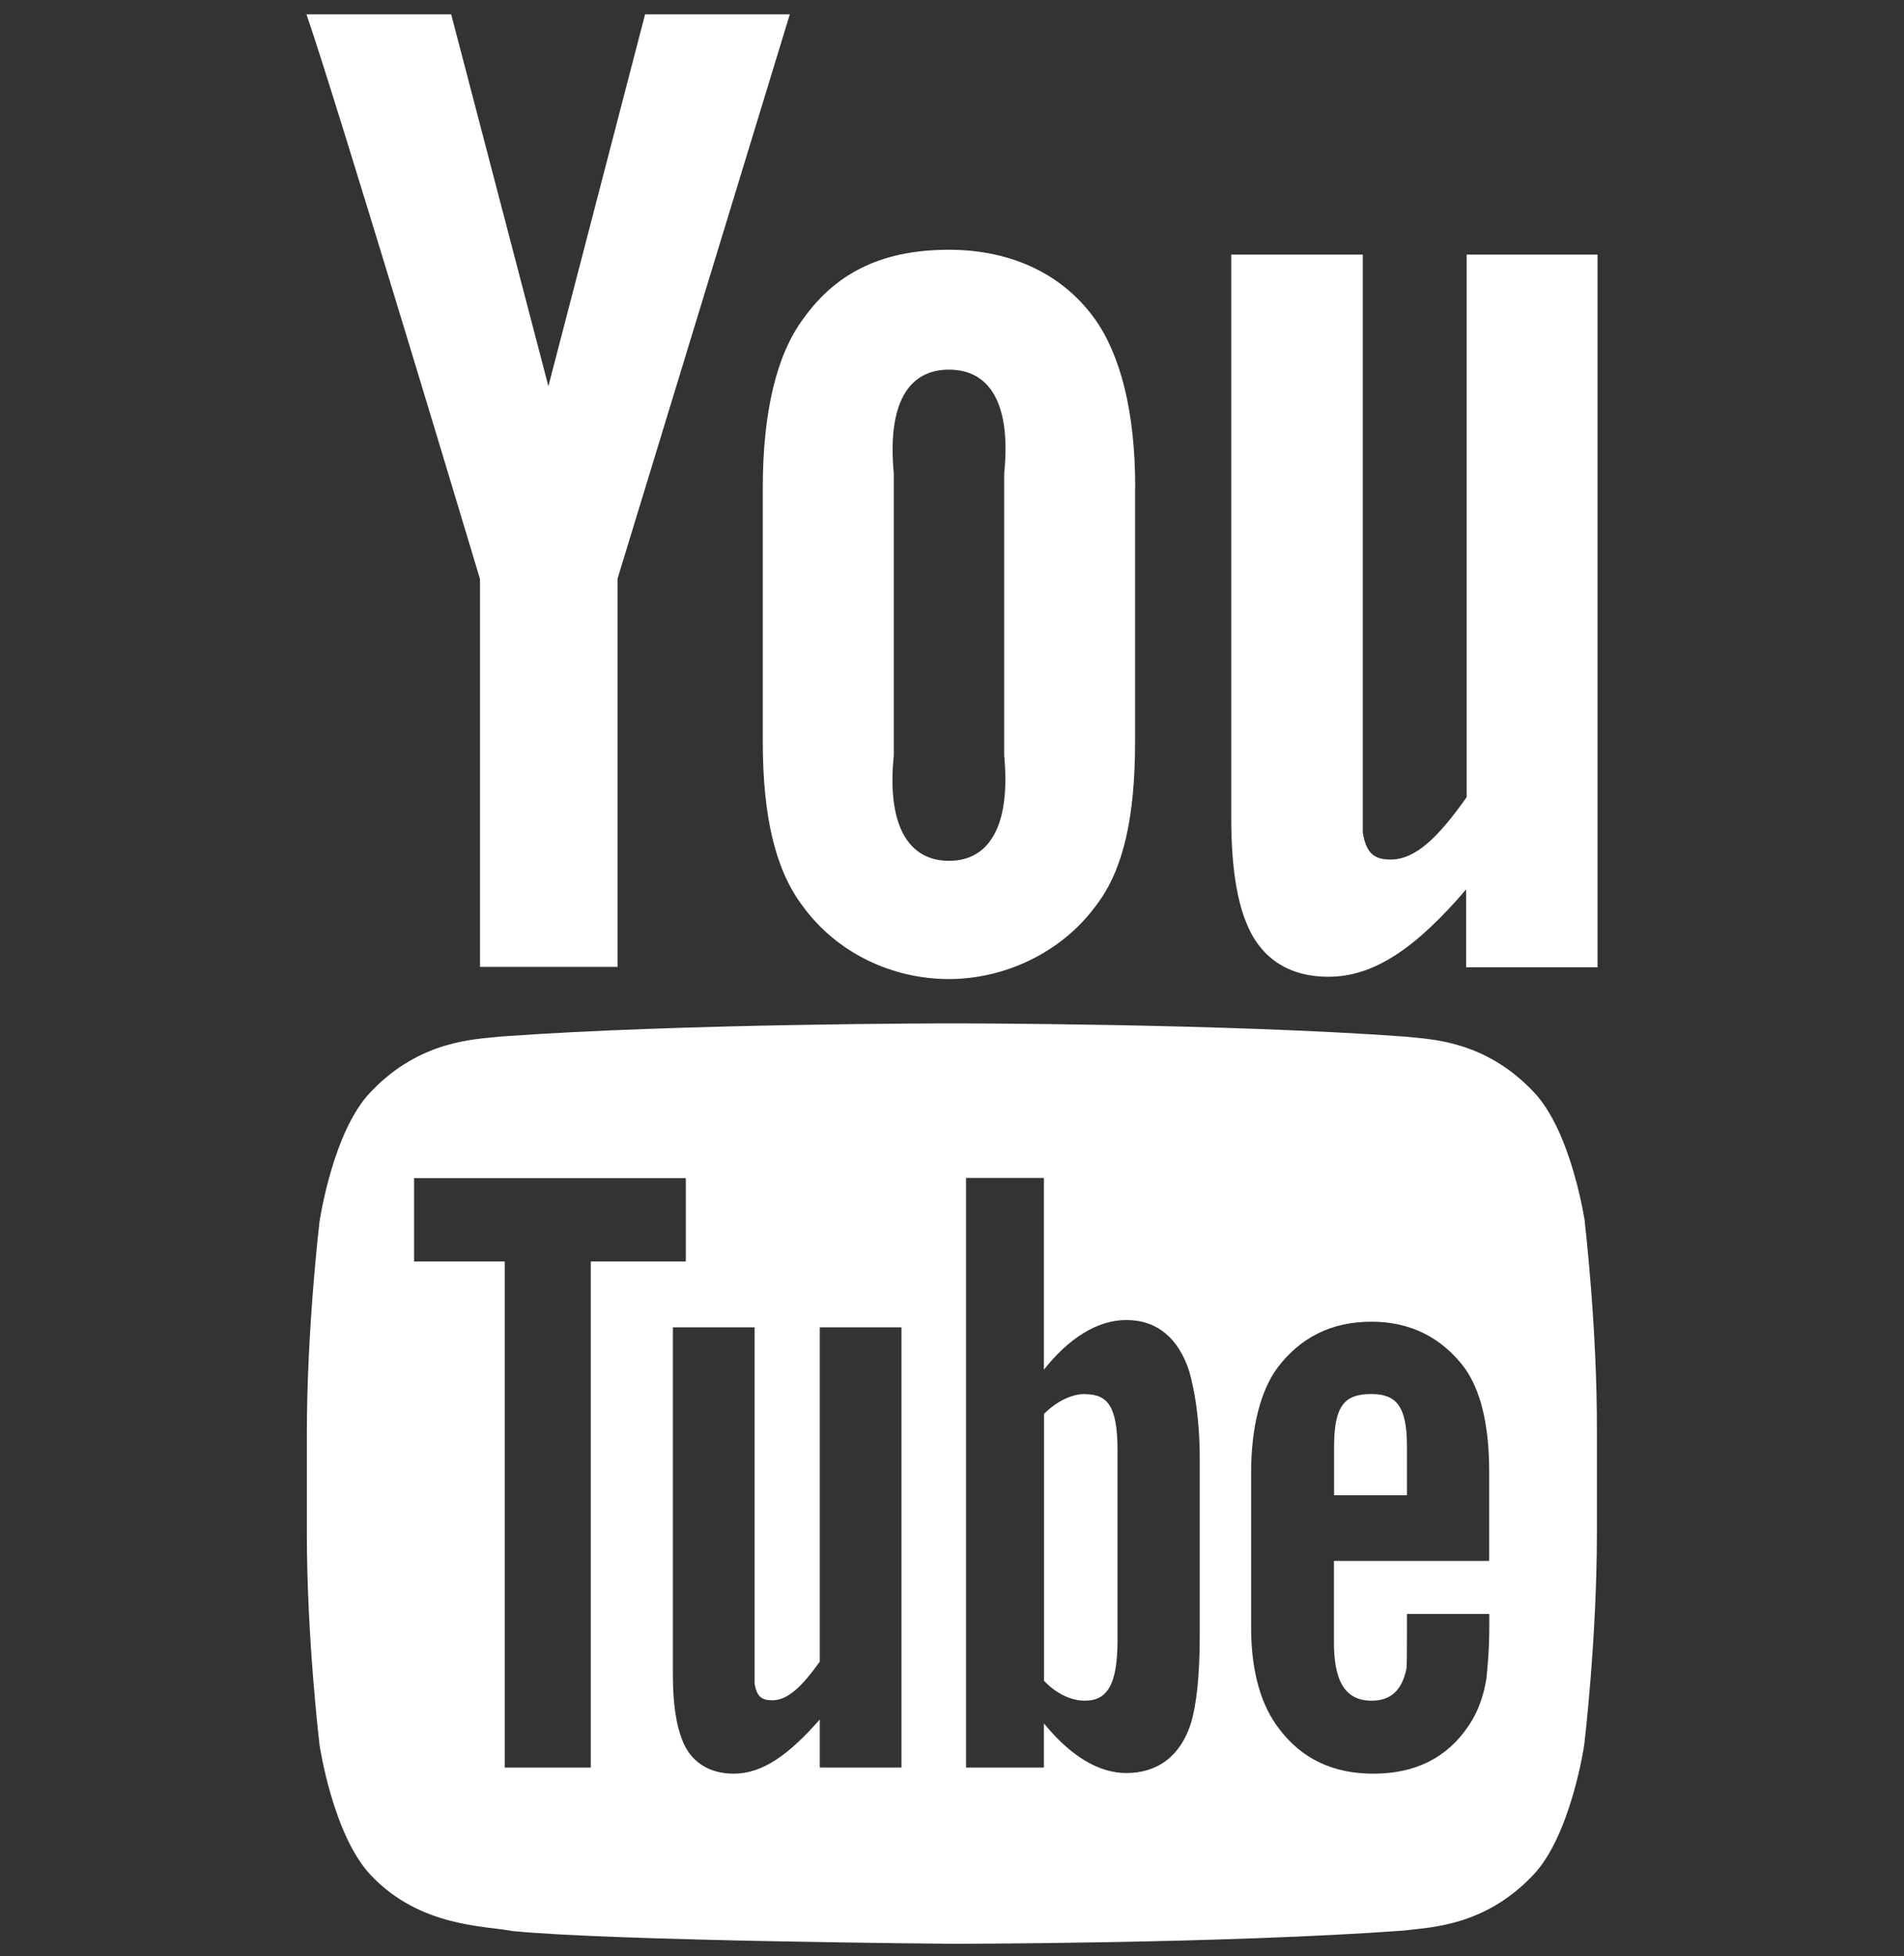<?xml version="1.0" encoding="UTF-8"?>
<svg xmlns="http://www.w3.org/2000/svg" version="1.1" viewBox="0 0 14.867 15.273">
  <rect x="0" y="0" width="14.867" height="15.273" fill="#333333" stroke="none"/>
  <defs>
    <style>
      .cls-1 {
        fill-rule: evenodd;
      }

      .cls-1, .cls-2 {
        fill: #fff;
      }
    </style>
  </defs>
  <!-- Generator: Adobe Illustrator 28.7.1, SVG Export Plug-In . SVG Version: 1.2.0 Build 142)  -->
  <g>
    <g id="Ebene_1">
      <g>
        <path class="cls-1" d="M12.474,7.553V1.988h-1.022v4.236c-.22.311-.397.487-.595.487-.129,0-.19-.052-.216-.211V1.988h-1.027v4.404c0,.384.048.643.117.811.108.272.324.423.643.423.358,0,.686-.229,1.074-.682v.608h1.027ZM7.841,5.897c.052.552-.117.824-.431.824s-.487-.272-.431-.824v-2.2c-.052-.552.117-.811.431-.811s.487.259.431.811v2.2ZM8.864,3.805c0-.595-.117-1.04-.319-1.32-.276-.38-.699-.535-1.135-.535-.487,0-.863.155-1.135.535-.211.28-.319.733-.319,1.324v1.98c0,.587.099,1.001.306,1.277.272.38.712.578,1.147.578.431,0,.88-.203,1.152-.578.211-.276.302-.686.302-1.277,0,0,0-1.984,0-1.984ZM4.821,4.521L6.167.112h-1.13l-.755,2.903L3.523.112h-1.13c.242.699,1.355,4.409,1.355,4.409v3.028h1.074c0,.004,0-3.028,0-3.028Z"/>
        <g>
          <path class="cls-2" d="M8.471,10.884c-.099,0-.216.052-.319.155v2.084c.103.108.22.155.319.155.177,0,.255-.129.255-.474v-1.475c0-.345-.073-.444-.255-.444Z"/>
          <path class="cls-2" d="M10.986,11.294c0-.315-.082-.41-.28-.41-.207,0-.289.091-.289.41v.38h.569v-.38Z"/>
          <path class="cls-1" d="M10.71,13.278c.151,0,.237-.082.272-.25.004-.03.004-.177.004-.427h.643v.095c0,.198-.017.345-.022.406-.022.138-.065.263-.142.375-.168.25-.418.371-.742.371-.315,0-.561-.117-.738-.354-.129-.168-.216-.423-.216-.789v-1.204c0-.367.078-.651.207-.824.177-.233.418-.358.733-.358.306,0,.548.125.725.358.125.173.194.44.194.811v.699h-1.212v.617c-.004.319.086.474.293.474ZM9.368,12.769c0,.315-.026.544-.069.686-.082.255-.259.388-.505.388-.216,0-.436-.134-.643-.388v.345h-.608v-4.603h.608v1.497c.194-.246.418-.388.643-.388.246,0,.41.147.492.401.039.138.082.362.082.686v1.376h0ZM7.039,13.8h-.638v-.375c-.246.28-.449.423-.673.423-.194,0-.337-.095-.401-.263-.043-.108-.073-.268-.073-.509v-2.713h.638v2.783c.017.099.056.129.138.129.121,0,.233-.108.371-.302v-2.61h.638v3.438ZM4.614,13.8h-.673v-3.951h-.708v-.651h2.122v.651h-.742v3.951ZM12.375,9.538s-.103-.703-.401-1.014c-.384-.406-.811-.41-1.01-.431-1.411-.103-3.525-.103-3.525-.103h-.004s-2.118,0-3.529.103c-.194.022-.625.026-1.01.431-.298.306-.401,1.014-.401,1.014,0,0-.099.828-.099,1.657v.776c0,.824.099,1.652.099,1.652,0,0,.103.703.401,1.018.384.406.889.393,1.109.436.807.078,3.425.099,3.425.099,0,0,2.118,0,3.529-.103.194-.026.625-.026,1.01-.431.298-.311.401-1.018.401-1.018,0,0,.099-.824.099-1.652v-.776c.004-.828-.095-1.657-.095-1.657Z"/>
        </g>
      </g>
    </g>
  </g>
</svg>